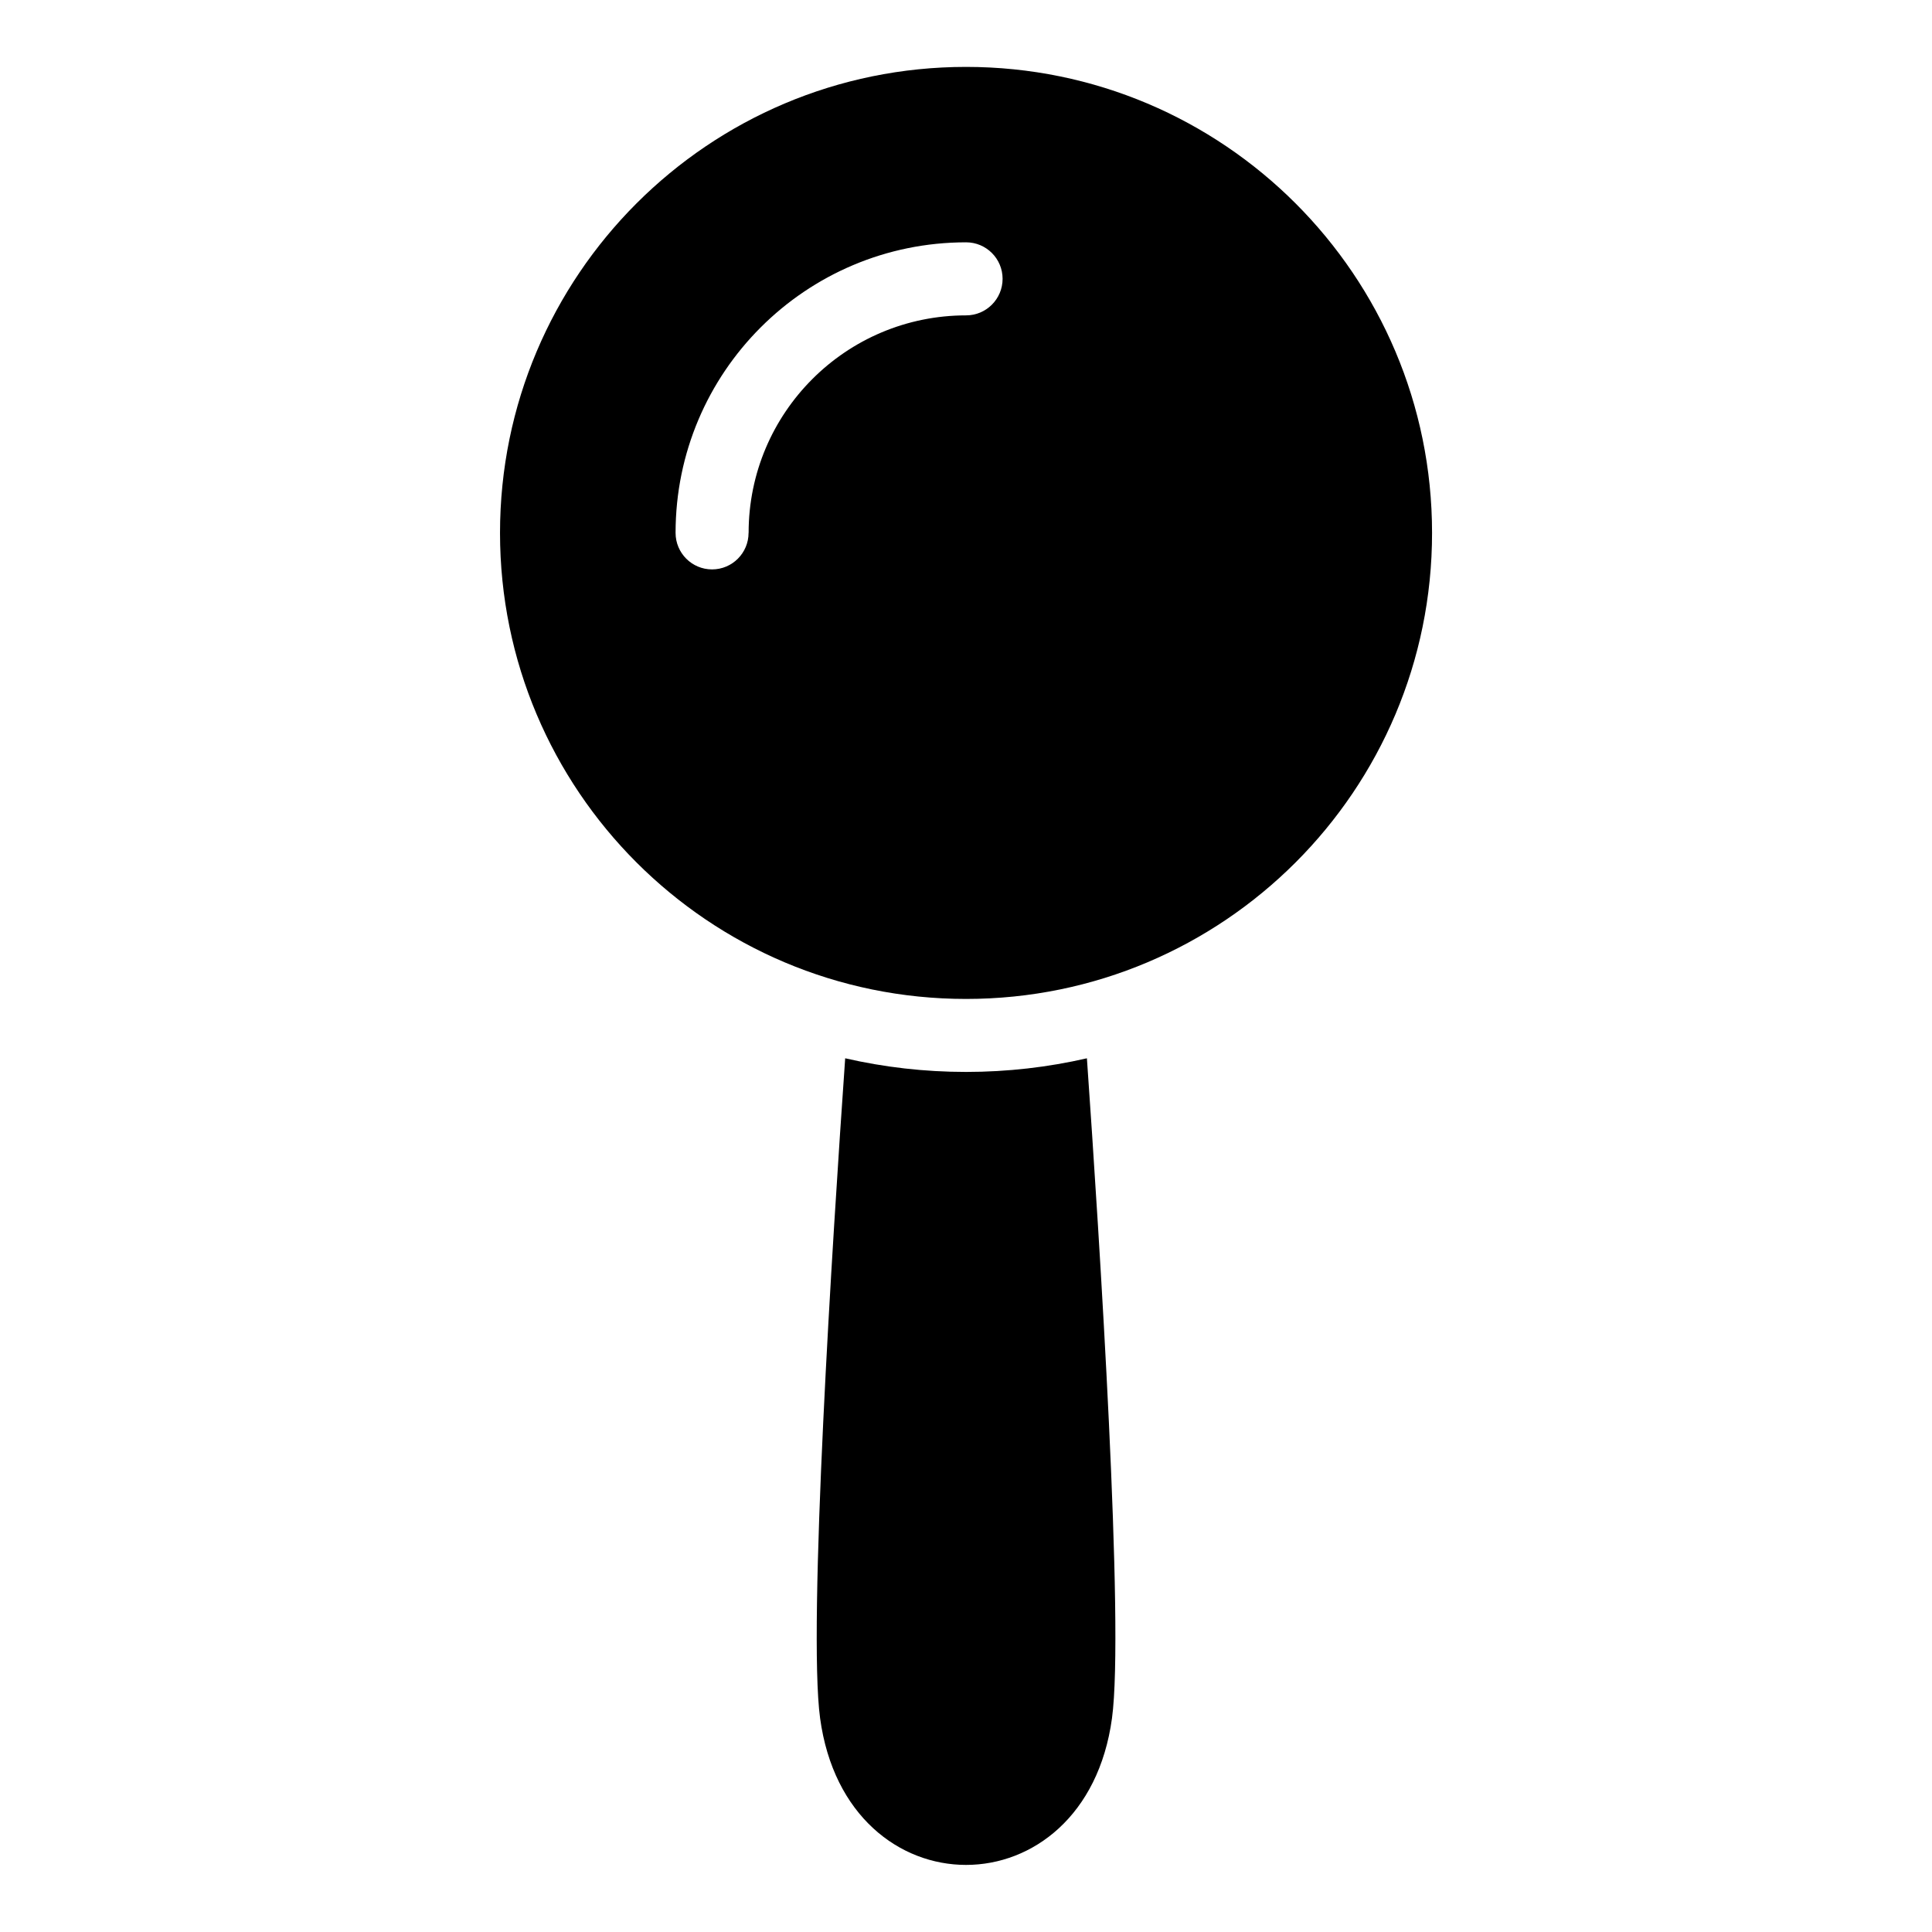 <?xml version="1.0" encoding="UTF-8"?>
<!-- Uploaded to: ICON Repo, www.svgrepo.com, Generator: ICON Repo Mixer Tools -->
<svg fill="#000000" width="800px" height="800px" version="1.1" viewBox="144 144 512 512" xmlns="http://www.w3.org/2000/svg">
 <path d="m400.01 161.73c68.211 0 123.5 55.289 123.5 123.5 0 68.211-55.289 123.5-123.5 123.5-68.211 0-123.5-55.289-123.5-123.5 0-68.211 55.289-123.5 123.5-123.5zm-32.027 262.73c-3.387 48.367-9.93 150.68-6.648 174.88 7.043 51.844 70.312 51.844 77.355 0 3.297-24.215-3.266-126.52-6.648-174.88-10.293 2.359-21.023 3.613-32.027 3.613-11.02 0-21.734-1.254-32.027-3.613zm-25.605-139.25c0 5.352-4.336 9.688-9.672 9.688-5.352 0-9.672-4.336-9.672-9.688 0-21.25 8.613-40.508 22.551-54.441 13.934-13.934 33.176-22.551 54.441-22.551 5.352 0 9.672 4.336 9.672 9.672 0 5.352-4.336 9.688-9.672 9.688-15.914 0-30.336 6.453-40.75 16.883-10.43 10.43-16.883 24.832-16.883 40.75z" fill-rule="evenodd"/>
</svg>